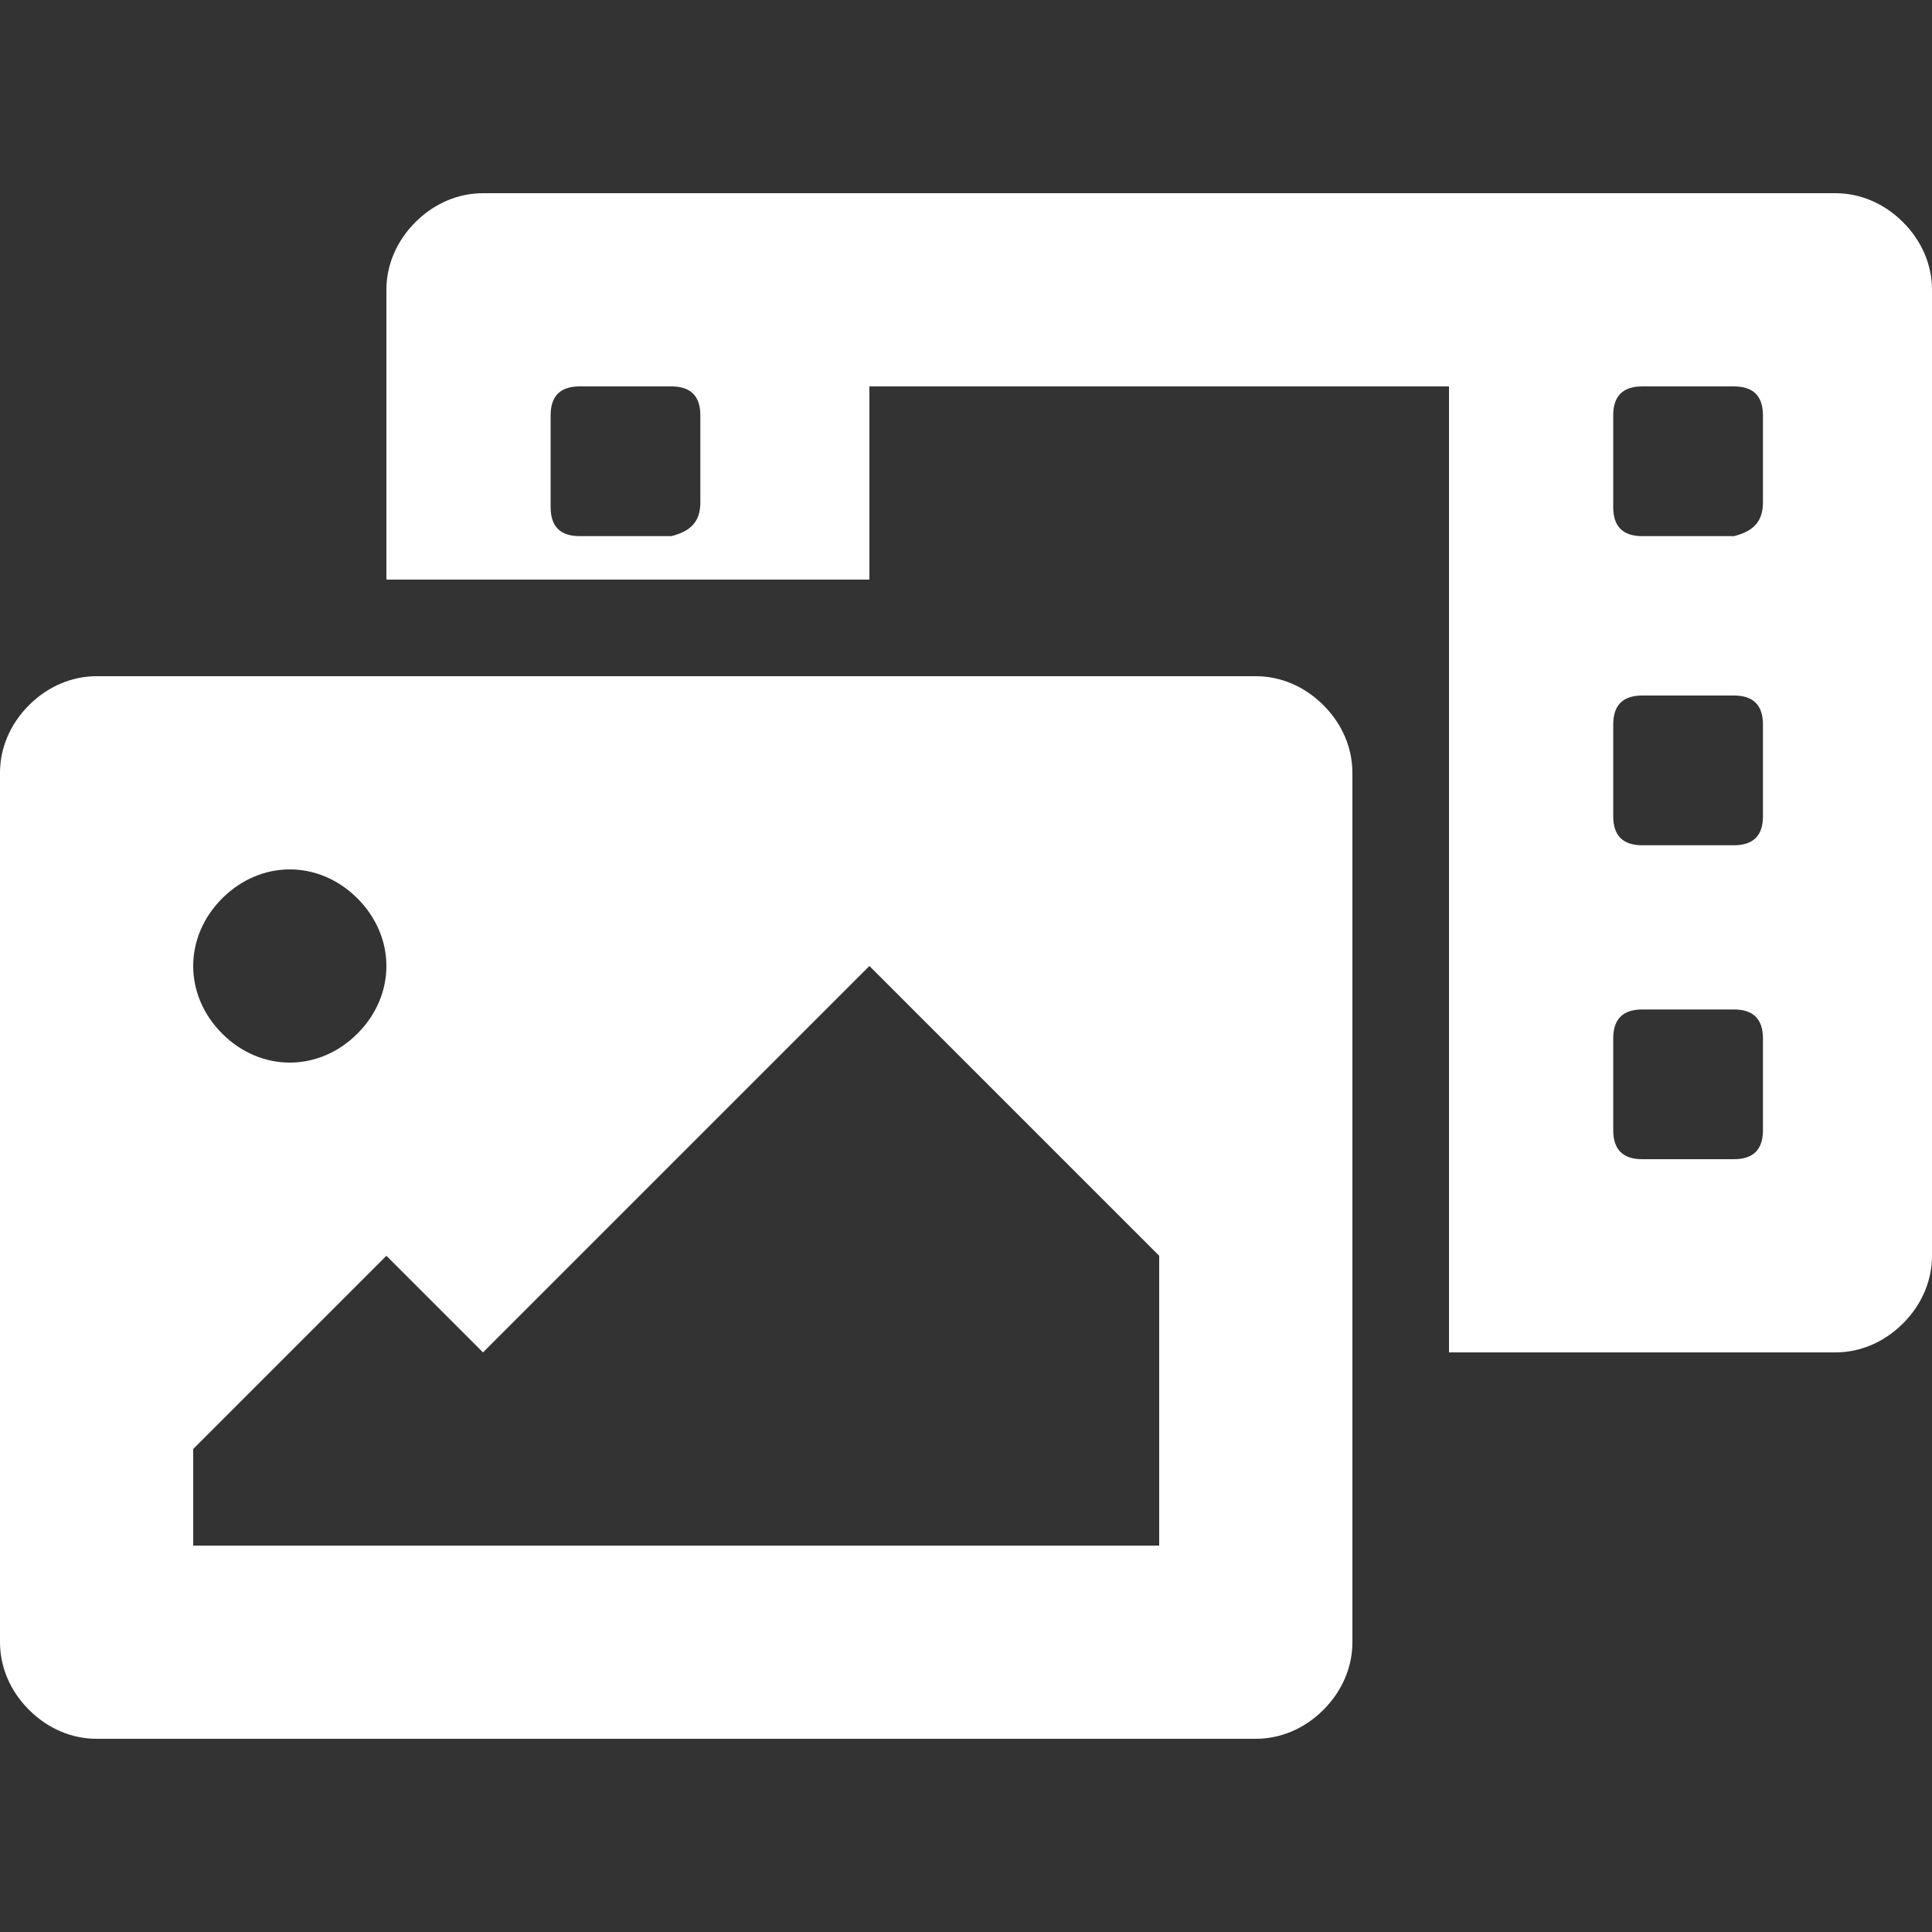 <?xml version="1.0" encoding="UTF-8"?>
<svg xmlns="http://www.w3.org/2000/svg" class="ugb-custom-icon" viewBox="0 0 40 40" aria-hidden="true" width="32" height="32">
  <rect x="0" y="0" width="40" height="40" fill="#333333" stroke="none"/>
  <path d="M38 4c.5 0 1 .2 1.4.6.4.4.6.9.6 1.4v20c0 .5-.2 1-.6 1.4s-.9.6-1.4.6h-8V8H18v4H8V6c0-.5.2-1 .6-1.4.4-.4.9-.6 1.4-.6h28zm-23.5 6.4V8.6c0-.4-.2-.6-.6-.6H12c-.4 0-.6.2-.6.6v1.9c0 .4.2.6.6.6h1.9c.4-.1.6-.3.6-.7zm22 13v-1.9c0-.4-.2-.6-.6-.6H34c-.4 0-.6.2-.6.6v1.9c0 .4.2.6.6.6h1.9c.4 0 .6-.2.6-.6zm0-6.5V15c0-.4-.2-.6-.6-.6H34c-.4 0-.6.2-.6.6v1.9c0 .4.2.6.6.6h1.9c.4 0 .6-.2.6-.6zm0-6.5V8.6c0-.4-.2-.6-.6-.6H34c-.4 0-.6.2-.6.6v1.9c0 .4.2.6.6.6h1.9c.4-.1.6-.3.6-.7zM26 14c.5 0 1 .2 1.4.6.4.4.6.9.6 1.4v18c0 .5-.2 1-.6 1.4s-.9.6-1.4.6H2c-.5 0-1-.2-1.4-.6C.2 35 0 34.5 0 34V16c0-.5.2-1 .6-1.4.4-.4.9-.6 1.4-.6h24zM7.4 18.6C7 18.2 6.5 18 6 18s-1 .2-1.4.6c-.4.4-.6.9-.6 1.4s.2 1 .6 1.4c.4.4.9.6 1.4.6s1-.2 1.4-.6c.4-.4.6-.9.6-1.4s-.2-1-.6-1.4zM24 32v-6l-6-6-8 8-2-2-4 4v2h20z" fill="#fff"></path>
</svg>
